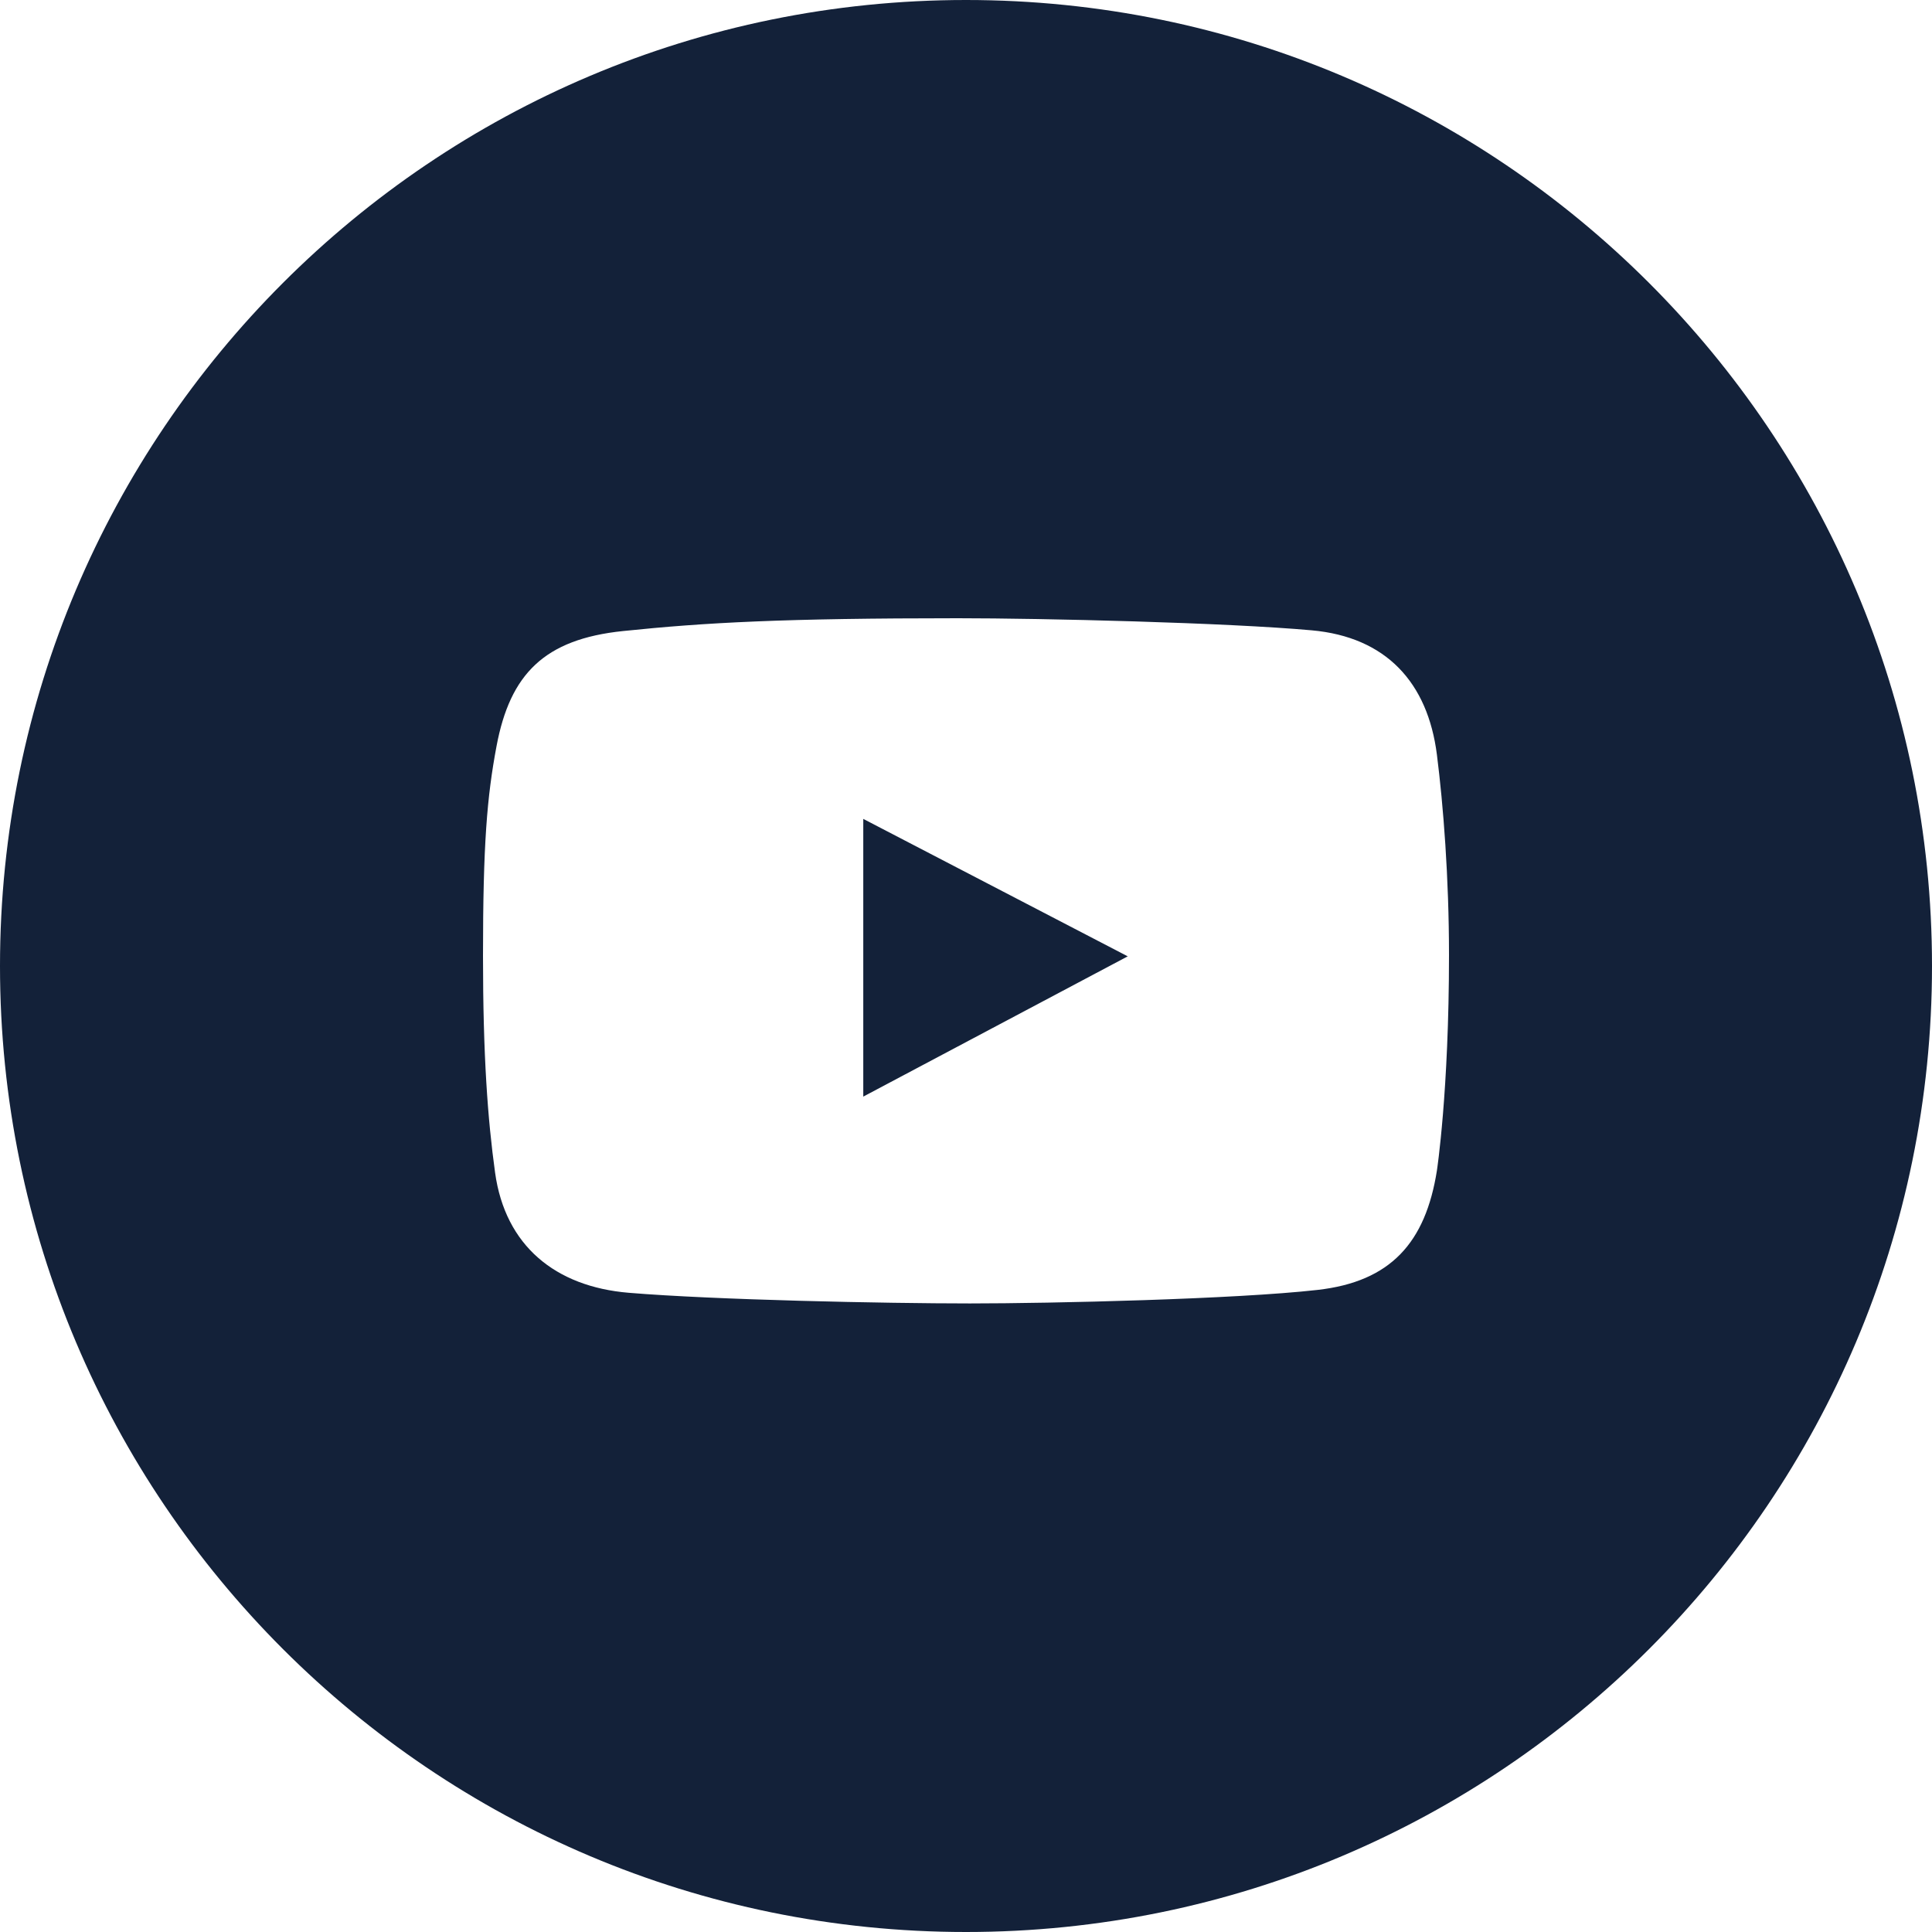 <?xml version="1.0" encoding="UTF-8"?> <svg xmlns="http://www.w3.org/2000/svg" width="35" height="35" viewBox="0 0 35 35" fill="none"><path fill-rule="evenodd" clip-rule="evenodd" d="M17.5 35C27.165 35 35 27.165 35 17.5C35 7.835 27.165 0 17.5 0C7.835 0 0 7.835 0 17.5C0 27.165 7.835 35 17.5 35ZM23.765 11.419C25.108 11.54 25.865 12.362 26.031 13.672C26.147 14.587 26.25 15.896 26.25 17.304C26.25 19.776 26.031 21.206 26.031 21.206C25.825 22.51 25.194 23.219 23.868 23.368C22.386 23.536 19.052 23.613 17.571 23.613C16.038 23.613 12.938 23.549 11.39 23.42C10.06 23.309 9.152 22.566 8.969 21.244C8.836 20.281 8.75 19.136 8.75 17.316C8.75 15.29 8.823 14.433 8.995 13.518C9.24 12.211 9.863 11.579 11.287 11.432C12.781 11.277 14.193 11.2 17.352 11.2C18.896 11.2 22.227 11.28 23.765 11.419ZM15.639 14.835V19.866L20.43 17.325L15.639 14.835Z" fill="#132139"></path></svg> 